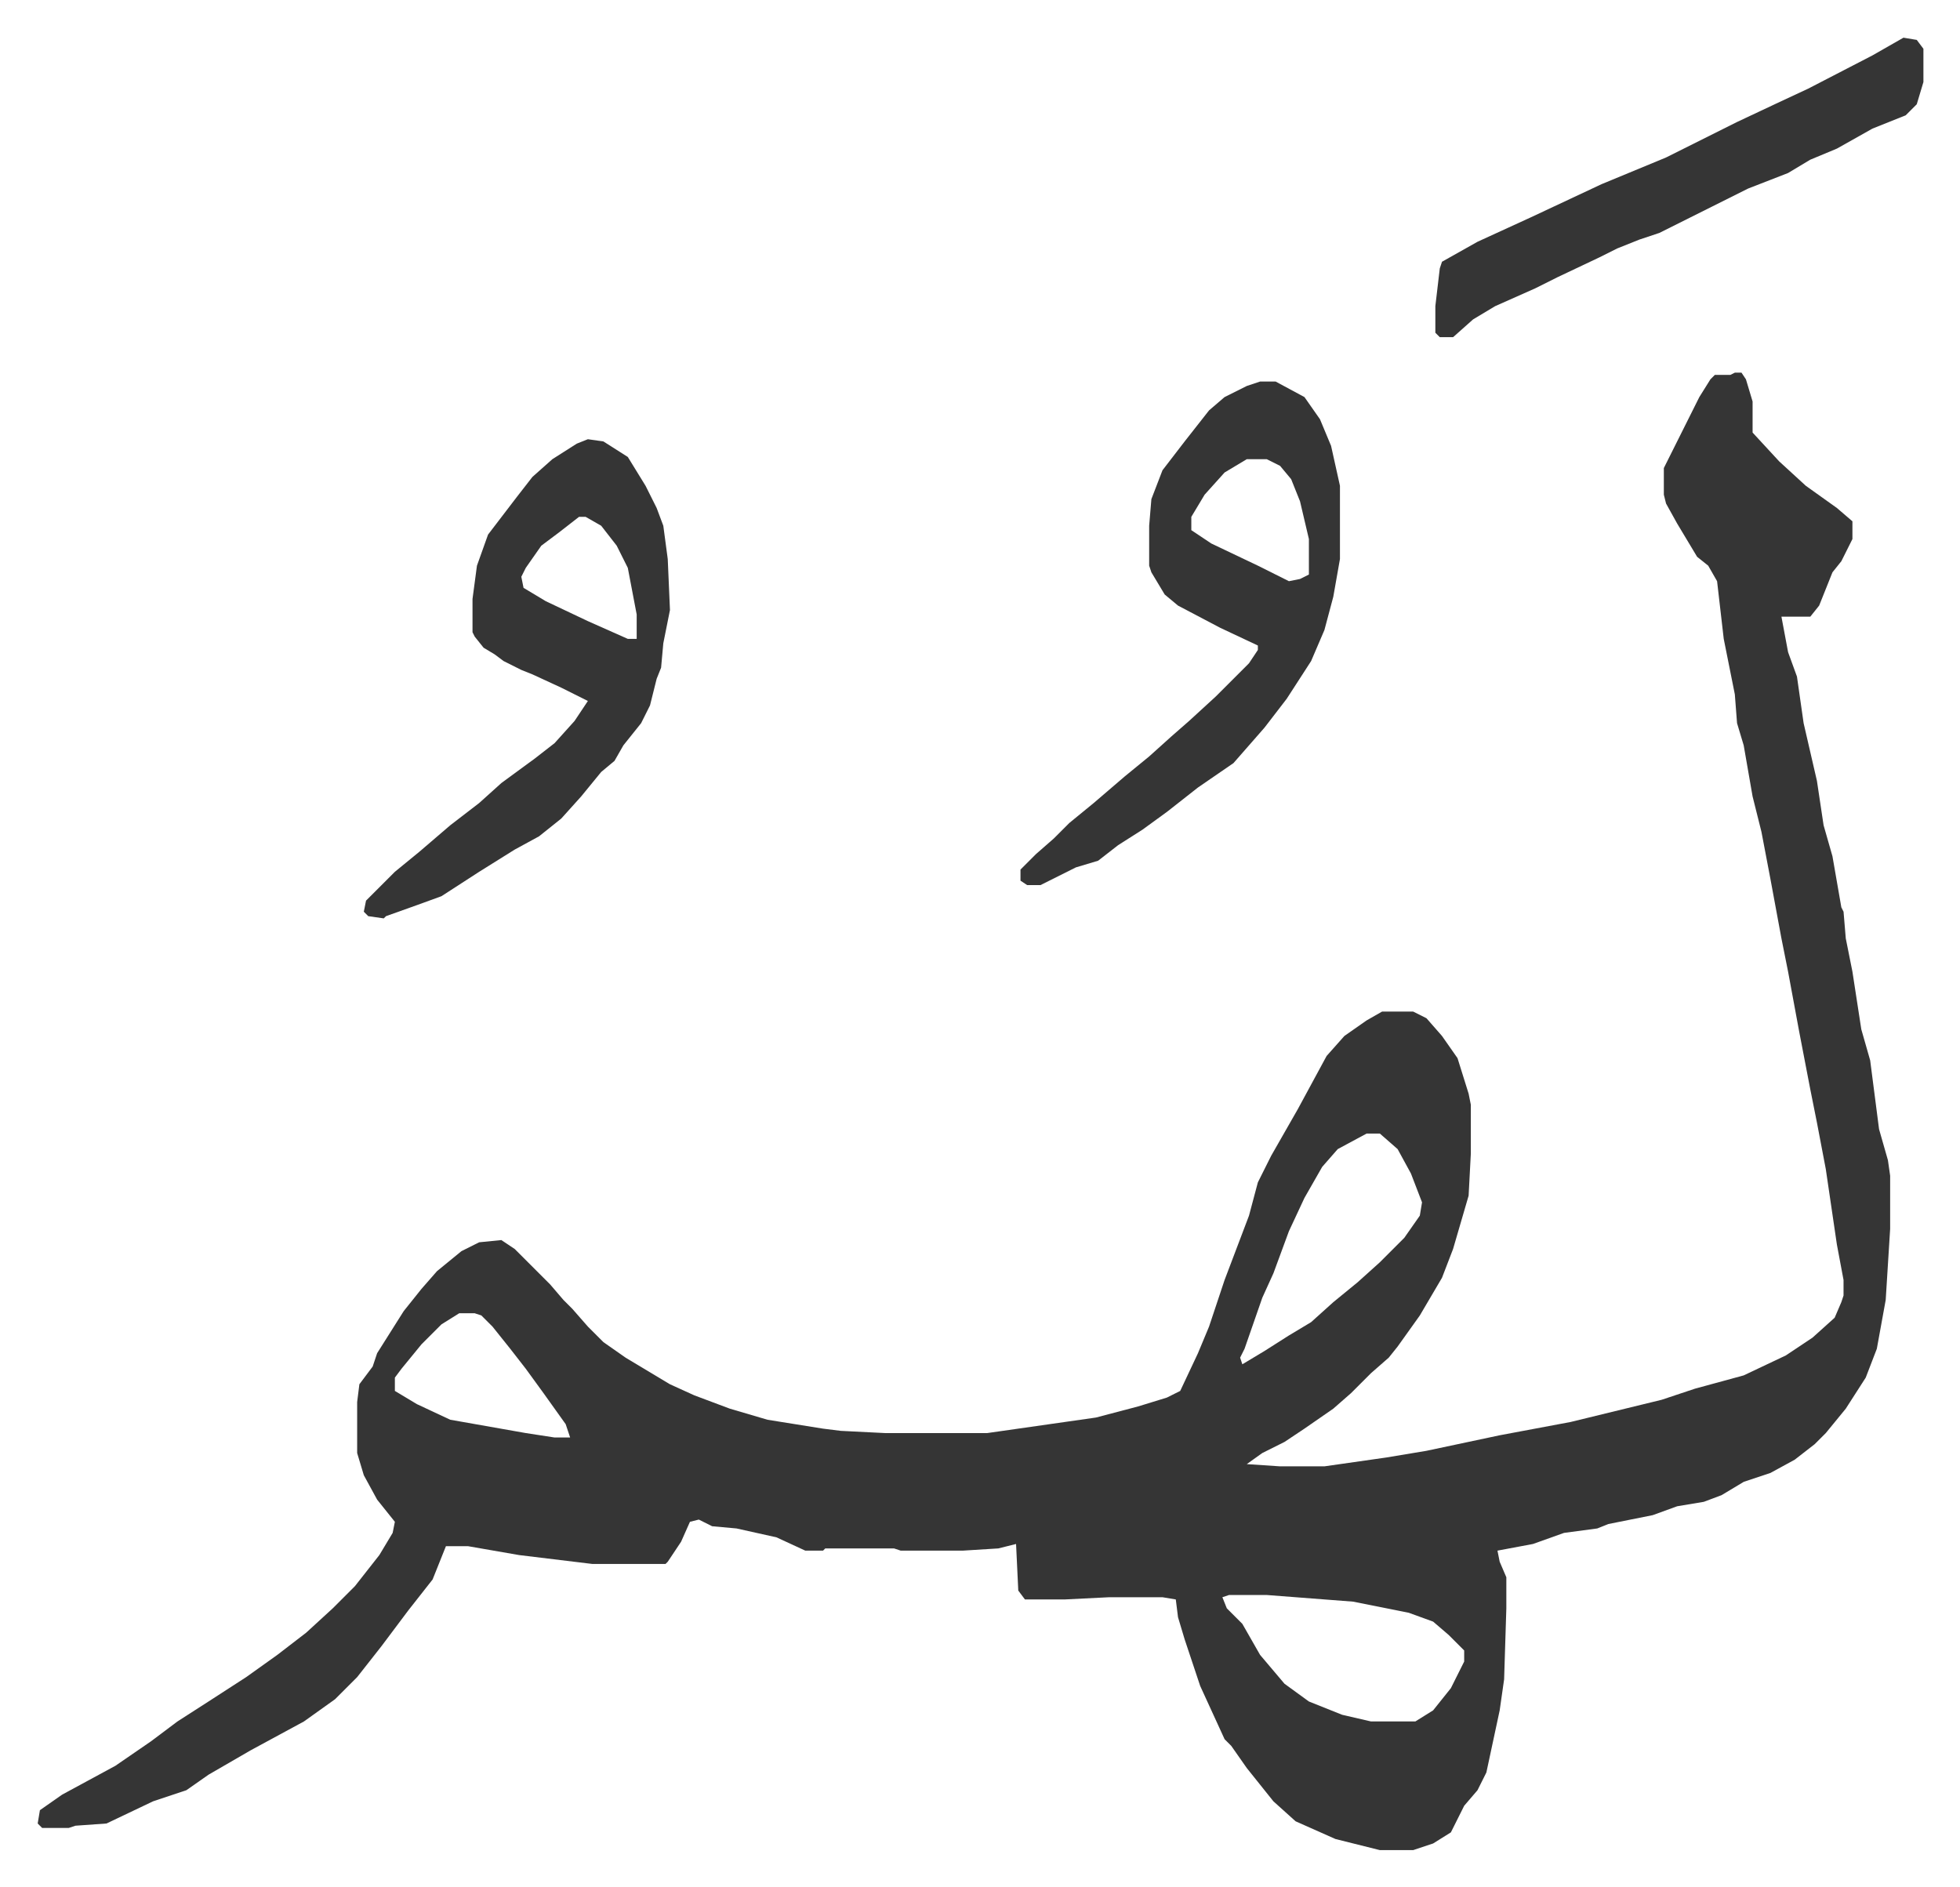 <svg xmlns="http://www.w3.org/2000/svg" role="img" viewBox="-16.99 255.01 883.48 850.48"><path fill="#353535" id="rule_normal" d="M765 423h3l2 3 3 10v14l12 13 12 11 14 10 7 6v8l-5 10-4 5-6 15-4 5h-13l3 16 4 11 3 21 6 26 3 20 4 14 4 23 1 2 1 12 3 15 4 26 4 14 4 31 4 14 1 7v24l-2 32-4 22-5 13-9 14-9 11-5 5-9 7-11 6-12 4-10 6-8 3-12 2-11 4-20 4-5 2-15 2-14 5-16 3 1 5 3 7v14l-1 32-2 14-3 14-3 14-4 8-6 7-6 12-8 5-9 3h-15l-20-5-18-8-10-9-12-15-7-10-3-3-11-24-7-21-3-10-1-8-6-1h-24l-20 1h-18l-3-4-1-21-8 2-16 1h-28l-3-1h-31l-1 1h-8l-13-6-18-4-11-1-6-3-4 1-4 9-6 9-1 1h-33l-33-4-23-4h-10l-6 15-11 14-12 16-11 14-10 10-14 10-24 13-19 11-10 7-15 5-21 10-14 1-3 1H2l-2-2 1-6 10-7 24-13 16-11 12-9 14-9 17-11 14-10 13-10 12-11 10-10 11-14 6-10 1-5-8-10-6-11-3-10v-23l1-8 6-8 2-6 12-19 8-10 7-8 11-9 8-4 10-1 6 4 16 16 6 7 4 4 7 8 7 7 10 7 20 12 11 5 16 6 17 5 25 4 8 1 20 1h46l49-7 19-5 13-4 6-3 8-17 5-12 4-12 3-9 11-29 4-15 6-12 12-21 13-24 8-9 10-7 7-4h14l6 3 7 8 7 10 5 16 1 5v22l-1 19-7 24-5 13-10 17-10 14-4 5-8 7-9 9-8 7-13 9-9 6-10 5-7 5 15 1h20l28-4 18-3 33-7 32-6 41-10 15-5 22-6 19-9 12-8 10-9 3-7 1-3v-7l-3-16-5-34-4-21-3-15-5-26-5-27-3-15-5-27-4-21-4-16-4-23-3-10-1-13-3-15-2-10-3-26-4-7-5-4-9-15-5-9-1-4v-12l8-16 8-16 5-8 2-2h7zM599 766l-13 7-7 8-8 14-7 15-7 19-5 11-8 23-2 4 1 3 10-6 11-7 10-6 10-9 11-9 10-9 11-11 7-10 1-6-5-13-6-11-8-7zm-409 81l-8 5-9 9-9 11-3 4v6l10 6 15 7 34 6 13 2h7l-2-6-10-14-8-11-7-9-8-10-5-5-3-1zm347 127l-3 1 2 5 7 7 8 14 11 13 11 8 15 6 13 3h20l8-5 8-10 6-12v-5l-7-7-7-6-11-4-25-5-39-3zM248 453l7 1 11 7 8 13 5 10 3 8 2 15 1 23-3 15-1 11-2 5-3 12-4 8-8 10-4 7-6 5-9 11-9 10-10 8-11 6-16 10-17 11-11 4-14 5-1 1-7-1-2-2 1-5 13-13 11-9 14-12 13-10 10-9 15-11 9-7 9-10 6-9-12-6-13-6-5-2-8-4-4-3-5-3-4-5-1-2v-15l2-15 5-14 13-17 7-9 9-8 11-7zm-4 35l-9 7-8 6-7 10-2 4 1 5 10 6 19 9 18 8h4v-11l-4-21-5-10-7-9-7-4z"/><path fill="#353535" id="rule_normal" d="M551 427h7l13 7 7 10 5 12 4 18v33l-3 17-4 15-6 14-11 17-10 13-7 8-7 8-16 11-14 11-11 8-11 7-9 7-10 3-16 8h-6l-3-2v-5l7-7 8-7 7-7 11-9 14-12 11-9 10-9 8-7 12-11 15-15 4-6v-2l-17-8-19-10-6-5-6-10-1-3v-18l1-12 5-13 10-13 11-14 7-6 10-5zm-6 35l-10 6-9 10-6 10v6l9 6 21 10 14 7 5-1 4-2v-16l-4-17-4-10-5-6-6-3zm296-190l6 1 3 4v15l-3 10-5 5-15 6-16 9-12 5-10 6-18 7-16 8-24 12-9 3-10 4-8 4-19 9-10 5-18 8-10 6-9 8h-6l-2-2v-12l2-17 1-3 16-9 24-11 32-15 29-12 16-8 16-8 17-8 15-7 29-15z"/></svg>
